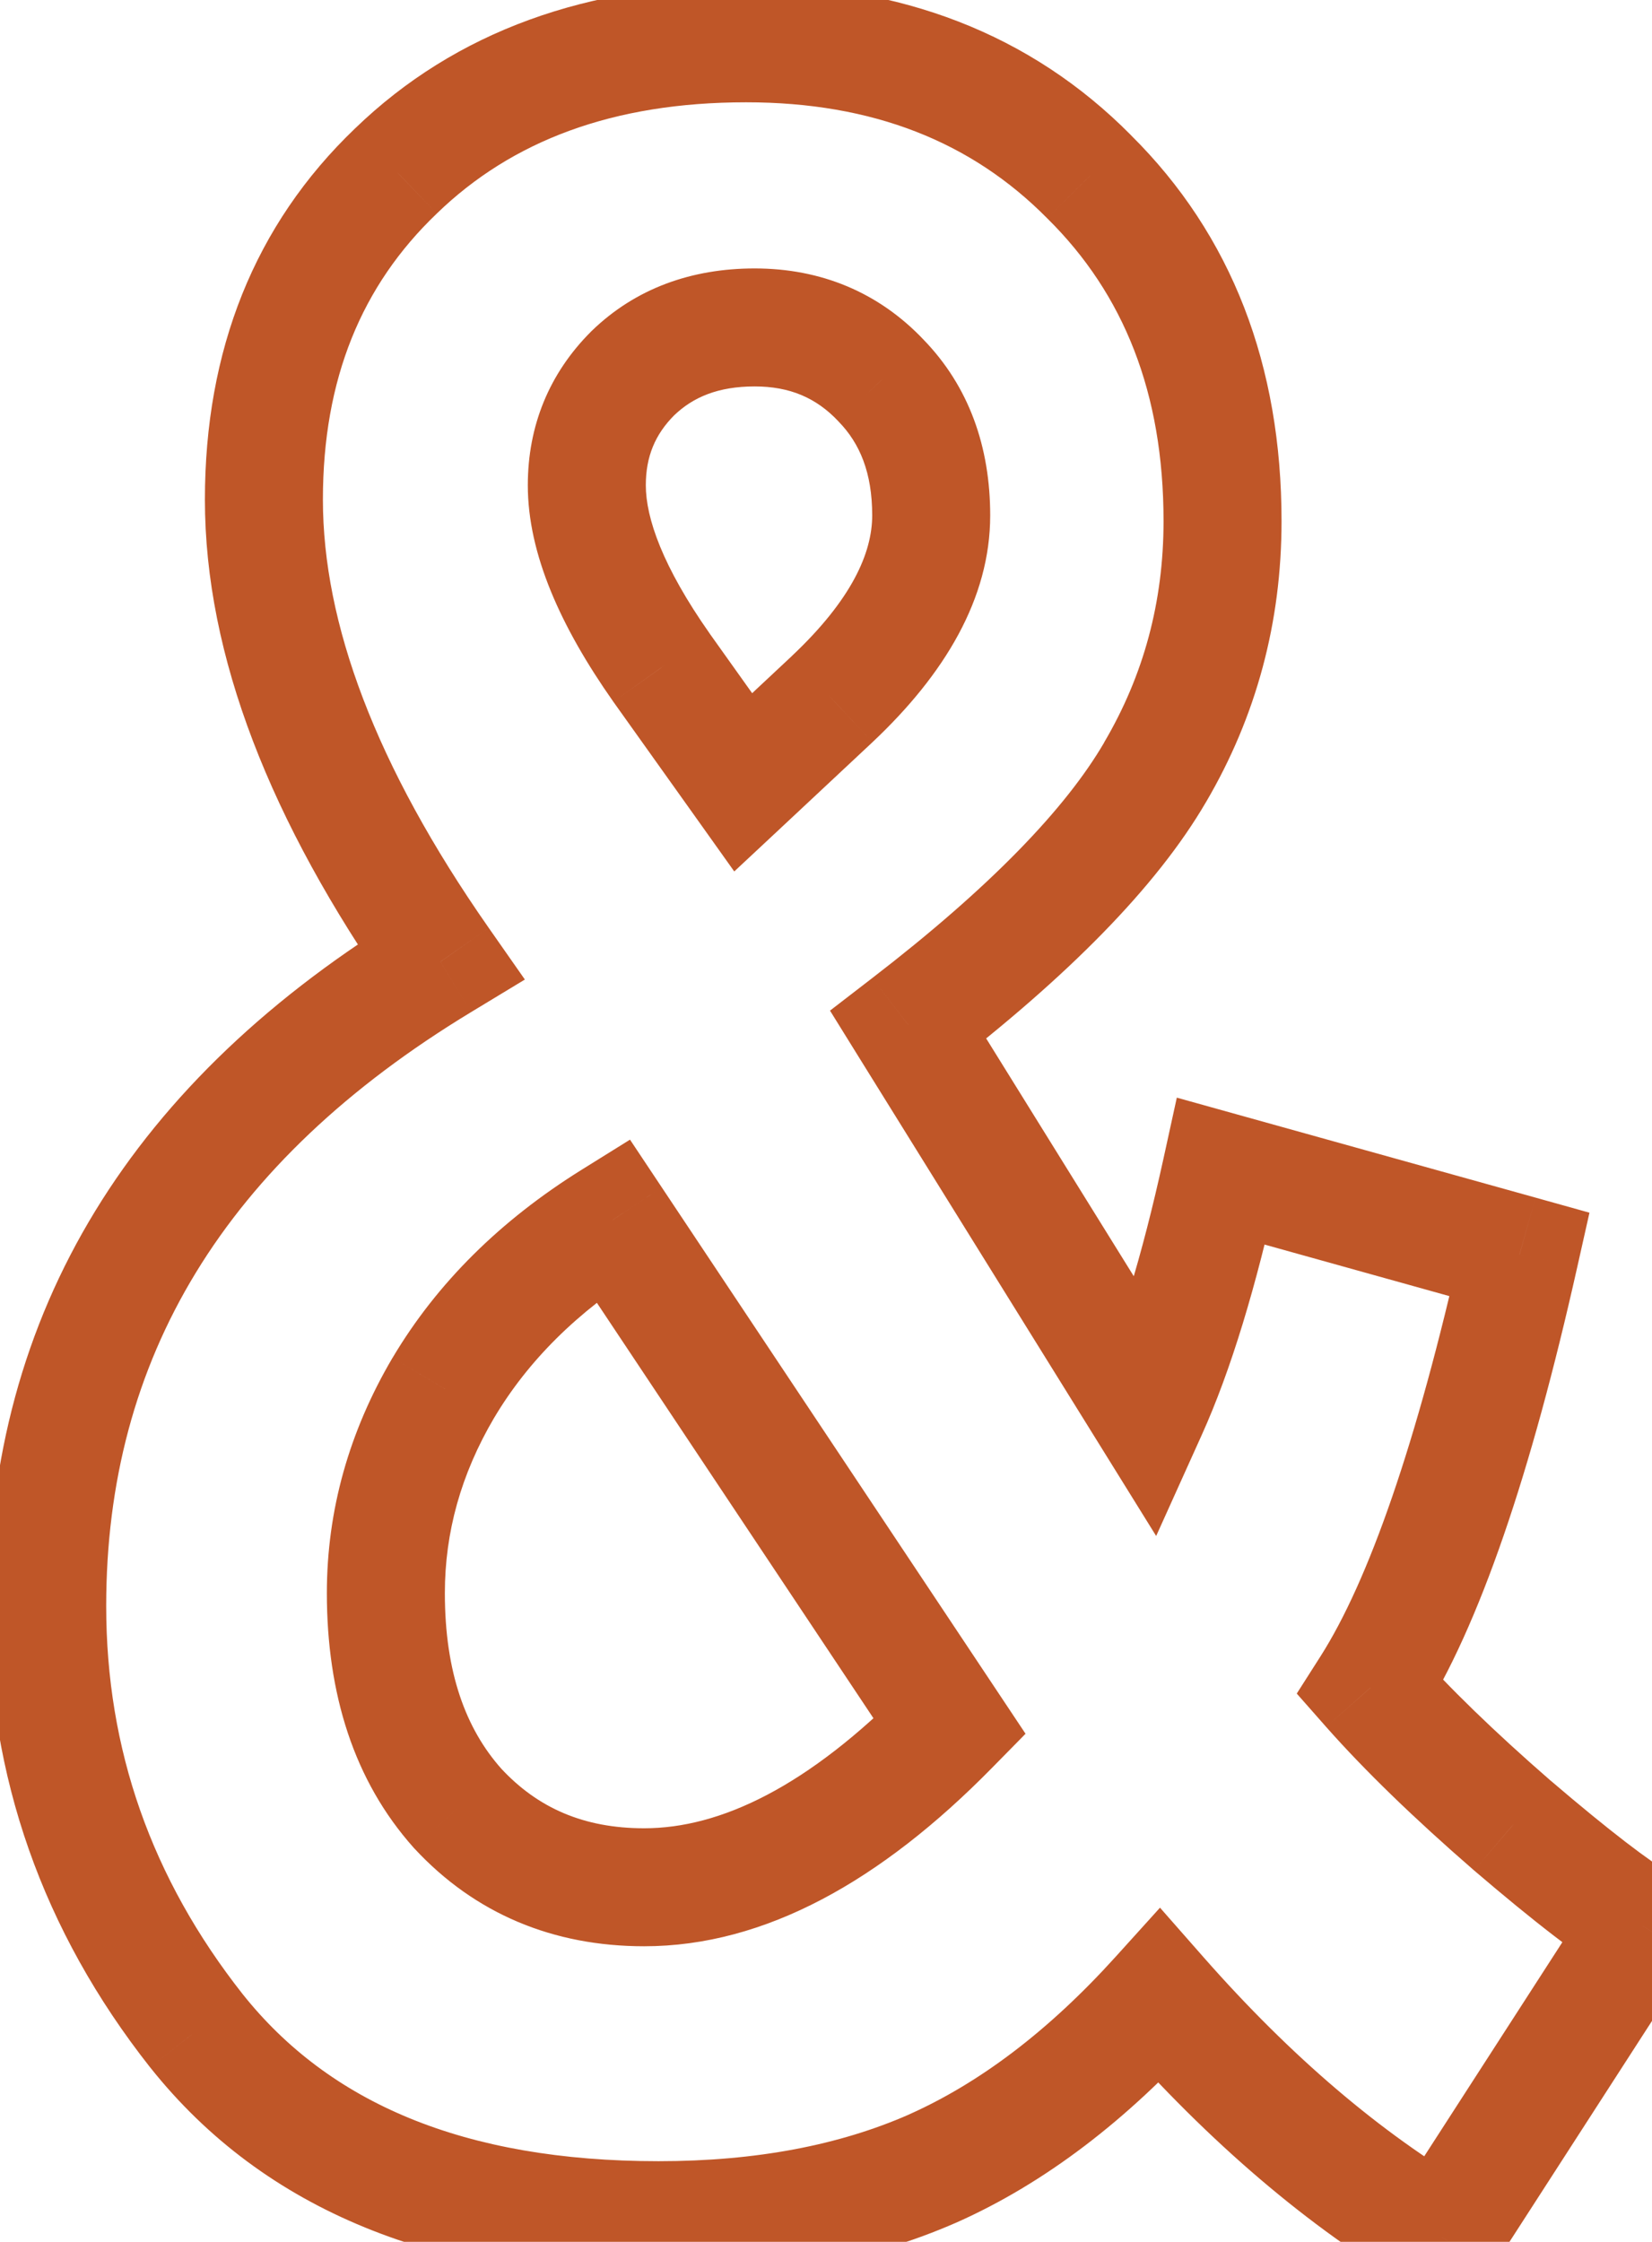 <?xml version="1.0" encoding="UTF-8"?> <svg xmlns="http://www.w3.org/2000/svg" width="28" height="38" viewBox="0 0 28 38" fill="none"><mask id="path-1-outside-1_218_1388" maskUnits="userSpaceOnUse" x="-1" y="-1" width="31" height="41" fill="black"><rect fill="white" x="-1" y="-1" width="31" height="41"></rect><path d="M27.848 32.646L24.442 37.924C22.788 36.951 21.191 35.589 19.651 33.838C18.434 35.184 17.154 36.157 15.808 36.757C14.478 37.34 12.929 37.632 11.162 37.632C7.643 37.632 5.032 36.562 3.33 34.422C1.643 32.281 0.8 29.881 0.8 27.222C0.8 22.633 3.022 18.992 7.465 16.301C5.47 13.447 4.473 10.836 4.473 8.468C4.473 6.182 5.219 4.325 6.711 2.898C8.202 1.455 10.181 0.734 12.646 0.734C15.029 0.734 16.967 1.488 18.459 2.996C19.967 4.488 20.721 6.433 20.721 8.833C20.721 10.374 20.34 11.793 19.578 13.09C18.832 14.371 17.437 15.798 15.394 17.371L19.456 23.914C19.91 22.909 20.324 21.555 20.697 19.852L25.756 21.263C24.978 24.733 24.134 27.181 23.226 28.608C23.843 29.306 24.645 30.084 25.634 30.943C26.64 31.803 27.378 32.37 27.848 32.646ZM12.597 13.26L14.105 11.849C15.224 10.795 15.783 9.758 15.783 8.736C15.783 7.796 15.499 7.033 14.932 6.45C14.364 5.85 13.651 5.55 12.791 5.55C11.948 5.55 11.259 5.809 10.724 6.328C10.205 6.847 9.946 7.479 9.946 8.225C9.946 9.085 10.367 10.114 11.21 11.314L12.597 13.26ZM10.383 20.679C9.135 21.457 8.178 22.406 7.513 23.525C6.865 24.627 6.54 25.787 6.54 27.003C6.54 28.527 6.946 29.744 7.756 30.652C8.583 31.543 9.637 31.989 10.918 31.989C12.589 31.989 14.316 31.081 16.099 29.265L10.383 20.679Z"></path></mask><path d="M27.848 32.646L28.688 33.188L29.254 32.311L28.354 31.783L27.848 32.646ZM24.442 37.924L23.935 38.786L24.762 39.273L25.283 38.466L24.442 37.924ZM19.651 33.838L20.402 33.178L19.661 32.335L18.909 33.167L19.651 33.838ZM15.808 36.757L16.21 37.672L16.215 37.67L15.808 36.757ZM3.33 34.422L2.544 35.041L2.547 35.044L3.33 34.422ZM7.465 16.301L7.983 17.156L8.896 16.603L8.284 15.728L7.465 16.301ZM6.711 2.898L7.402 3.621L7.406 3.617L6.711 2.898ZM18.459 2.996L17.748 3.699L17.756 3.707L18.459 2.996ZM19.578 13.09L18.715 12.583L18.714 12.587L19.578 13.09ZM15.394 17.371L14.784 16.578L14.068 17.13L14.544 17.898L15.394 17.371ZM19.456 23.914L18.607 24.441L19.596 26.035L20.367 24.326L19.456 23.914ZM20.697 19.852L20.965 18.889L19.946 18.605L19.72 19.638L20.697 19.852ZM25.756 21.263L26.732 21.482L26.94 20.555L26.024 20.299L25.756 21.263ZM23.226 28.608L22.383 28.072L21.979 28.706L22.477 29.271L23.226 28.608ZM25.634 30.943L24.978 31.698L24.985 31.704L25.634 30.943ZM12.597 13.26L11.783 13.841L12.445 14.771L13.28 13.991L12.597 13.26ZM14.105 11.849L14.788 12.58L14.791 12.577L14.105 11.849ZM14.932 6.45L14.205 7.137L14.215 7.147L14.932 6.45ZM10.724 6.328L10.028 5.61L10.022 5.615L10.017 5.621L10.724 6.328ZM11.21 11.314L10.392 11.889L10.396 11.895L11.21 11.314ZM10.383 20.679L11.216 20.125L10.678 19.317L9.854 19.83L10.383 20.679ZM7.513 23.525L6.654 23.014L6.651 23.018L7.513 23.525ZM7.756 30.652L7.011 31.318L7.017 31.325L7.023 31.331L7.756 30.652ZM16.099 29.265L16.813 29.966L17.382 29.387L16.932 28.711L16.099 29.265ZM27.007 32.104L23.602 37.382L25.283 38.466L28.688 33.188L27.007 32.104ZM24.95 37.062C23.404 36.153 21.887 34.866 20.402 33.178L18.9 34.498C20.496 36.313 22.173 37.749 23.935 38.786L24.95 37.062ZM18.909 33.167C17.765 34.433 16.593 35.312 15.4 35.843L16.215 37.67C17.714 37.002 19.104 35.934 20.393 34.508L18.909 33.167ZM15.406 35.841C14.227 36.359 12.82 36.632 11.162 36.632V38.632C13.038 38.632 14.729 38.322 16.21 37.672L15.406 35.841ZM11.162 36.632C7.853 36.632 5.573 35.636 4.112 33.799L2.547 35.044C4.491 37.489 7.433 38.632 11.162 38.632V36.632ZM4.115 33.803C2.564 31.834 1.8 29.651 1.8 27.222H-0.2C-0.2 30.112 0.722 32.728 2.544 35.041L4.115 33.803ZM1.8 27.222C1.8 23.034 3.792 19.695 7.983 17.156L6.946 15.445C2.251 18.29 -0.2 22.231 -0.2 27.222H1.8ZM8.284 15.728C6.355 12.967 5.473 10.555 5.473 8.468H3.473C3.473 11.117 4.586 13.927 6.645 16.873L8.284 15.728ZM5.473 8.468C5.473 6.423 6.129 4.838 7.402 3.621L6.019 2.176C4.308 3.813 3.473 5.942 3.473 8.468H5.473ZM7.406 3.617C8.677 2.387 10.388 1.734 12.646 1.734V-0.266C9.973 -0.266 7.728 0.523 6.015 2.18L7.406 3.617ZM12.646 1.734C14.798 1.734 16.468 2.405 17.748 3.699L19.17 2.292C17.466 0.57 15.26 -0.266 12.646 -0.266V1.734ZM17.756 3.707C19.048 4.985 19.721 6.662 19.721 8.833H21.721C21.721 6.205 20.886 3.99 19.162 2.285L17.756 3.707ZM19.721 8.833C19.721 10.2 19.385 11.444 18.715 12.583L20.44 13.597C21.294 12.142 21.721 10.547 21.721 8.833H19.721ZM18.714 12.587C18.064 13.702 16.789 15.035 14.784 16.578L16.004 18.163C18.085 16.561 19.599 15.04 20.442 13.593L18.714 12.587ZM14.544 17.898L18.607 24.441L20.306 23.387L16.244 16.843L14.544 17.898ZM20.367 24.326C20.862 23.231 21.293 21.802 21.674 20.066L19.72 19.638C19.354 21.307 18.959 22.586 18.545 23.502L20.367 24.326ZM20.428 20.815L25.487 22.226L26.024 20.299L20.965 18.889L20.428 20.815ZM24.78 21.044C24.006 24.497 23.192 26.8 22.383 28.072L24.07 29.145C25.077 27.562 25.95 24.968 26.732 21.482L24.78 21.044ZM22.477 29.271C23.131 30.011 23.968 30.821 24.978 31.698L26.29 30.189C25.322 29.347 24.554 28.6 23.976 27.946L22.477 29.271ZM24.985 31.704C25.989 32.563 26.787 33.183 27.342 33.509L28.354 31.783C27.968 31.557 27.29 31.043 26.284 30.183L24.985 31.704ZM13.28 13.991L14.788 12.58L13.422 11.119L11.914 12.53L13.28 13.991ZM14.791 12.577C16.009 11.429 16.783 10.146 16.783 8.736H14.783C14.783 9.369 14.438 10.162 13.419 11.121L14.791 12.577ZM16.783 8.736C16.783 7.579 16.426 6.552 15.649 5.753L14.215 7.147C14.573 7.515 14.783 8.012 14.783 8.736H16.783ZM15.658 5.762C14.893 4.954 13.913 4.55 12.791 4.55V6.55C13.389 6.55 13.835 6.745 14.206 7.137L15.658 5.762ZM12.791 4.55C11.725 4.55 10.774 4.886 10.028 5.61L11.42 7.046C11.744 6.732 12.171 6.55 12.791 6.55V4.55ZM10.017 5.621C9.307 6.331 8.946 7.219 8.946 8.225H10.946C10.946 7.74 11.103 7.363 11.431 7.035L10.017 5.621ZM8.946 8.225C8.946 9.39 9.505 10.627 10.392 11.889L12.029 10.739C11.229 9.601 10.946 8.779 10.946 8.225H8.946ZM10.396 11.895L11.783 13.841L13.411 12.68L12.025 10.734L10.396 11.895ZM9.854 19.83C8.488 20.682 7.41 21.741 6.654 23.014L8.373 24.036C8.946 23.071 9.782 22.233 10.912 21.527L9.854 19.83ZM6.651 23.018C5.917 24.266 5.54 25.599 5.54 27.003H7.54C7.54 25.974 7.812 24.989 8.375 24.032L6.651 23.018ZM5.54 27.003C5.54 28.709 5.998 30.183 7.011 31.318L8.502 29.985C7.894 29.304 7.54 28.346 7.54 27.003H5.54ZM7.023 31.331C8.05 32.439 9.376 32.989 10.918 32.989V30.989C9.899 30.989 9.116 30.648 8.49 29.972L7.023 31.331ZM10.918 32.989C12.97 32.989 14.938 31.875 16.813 29.966L15.386 28.564C13.693 30.288 12.208 30.989 10.918 30.989V32.989ZM16.932 28.711L11.216 20.125L9.551 21.233L15.267 29.819L16.932 28.711Z" fill="#BF5628" mask="url(#path-1-outside-1_218_1388)"></path></svg> 